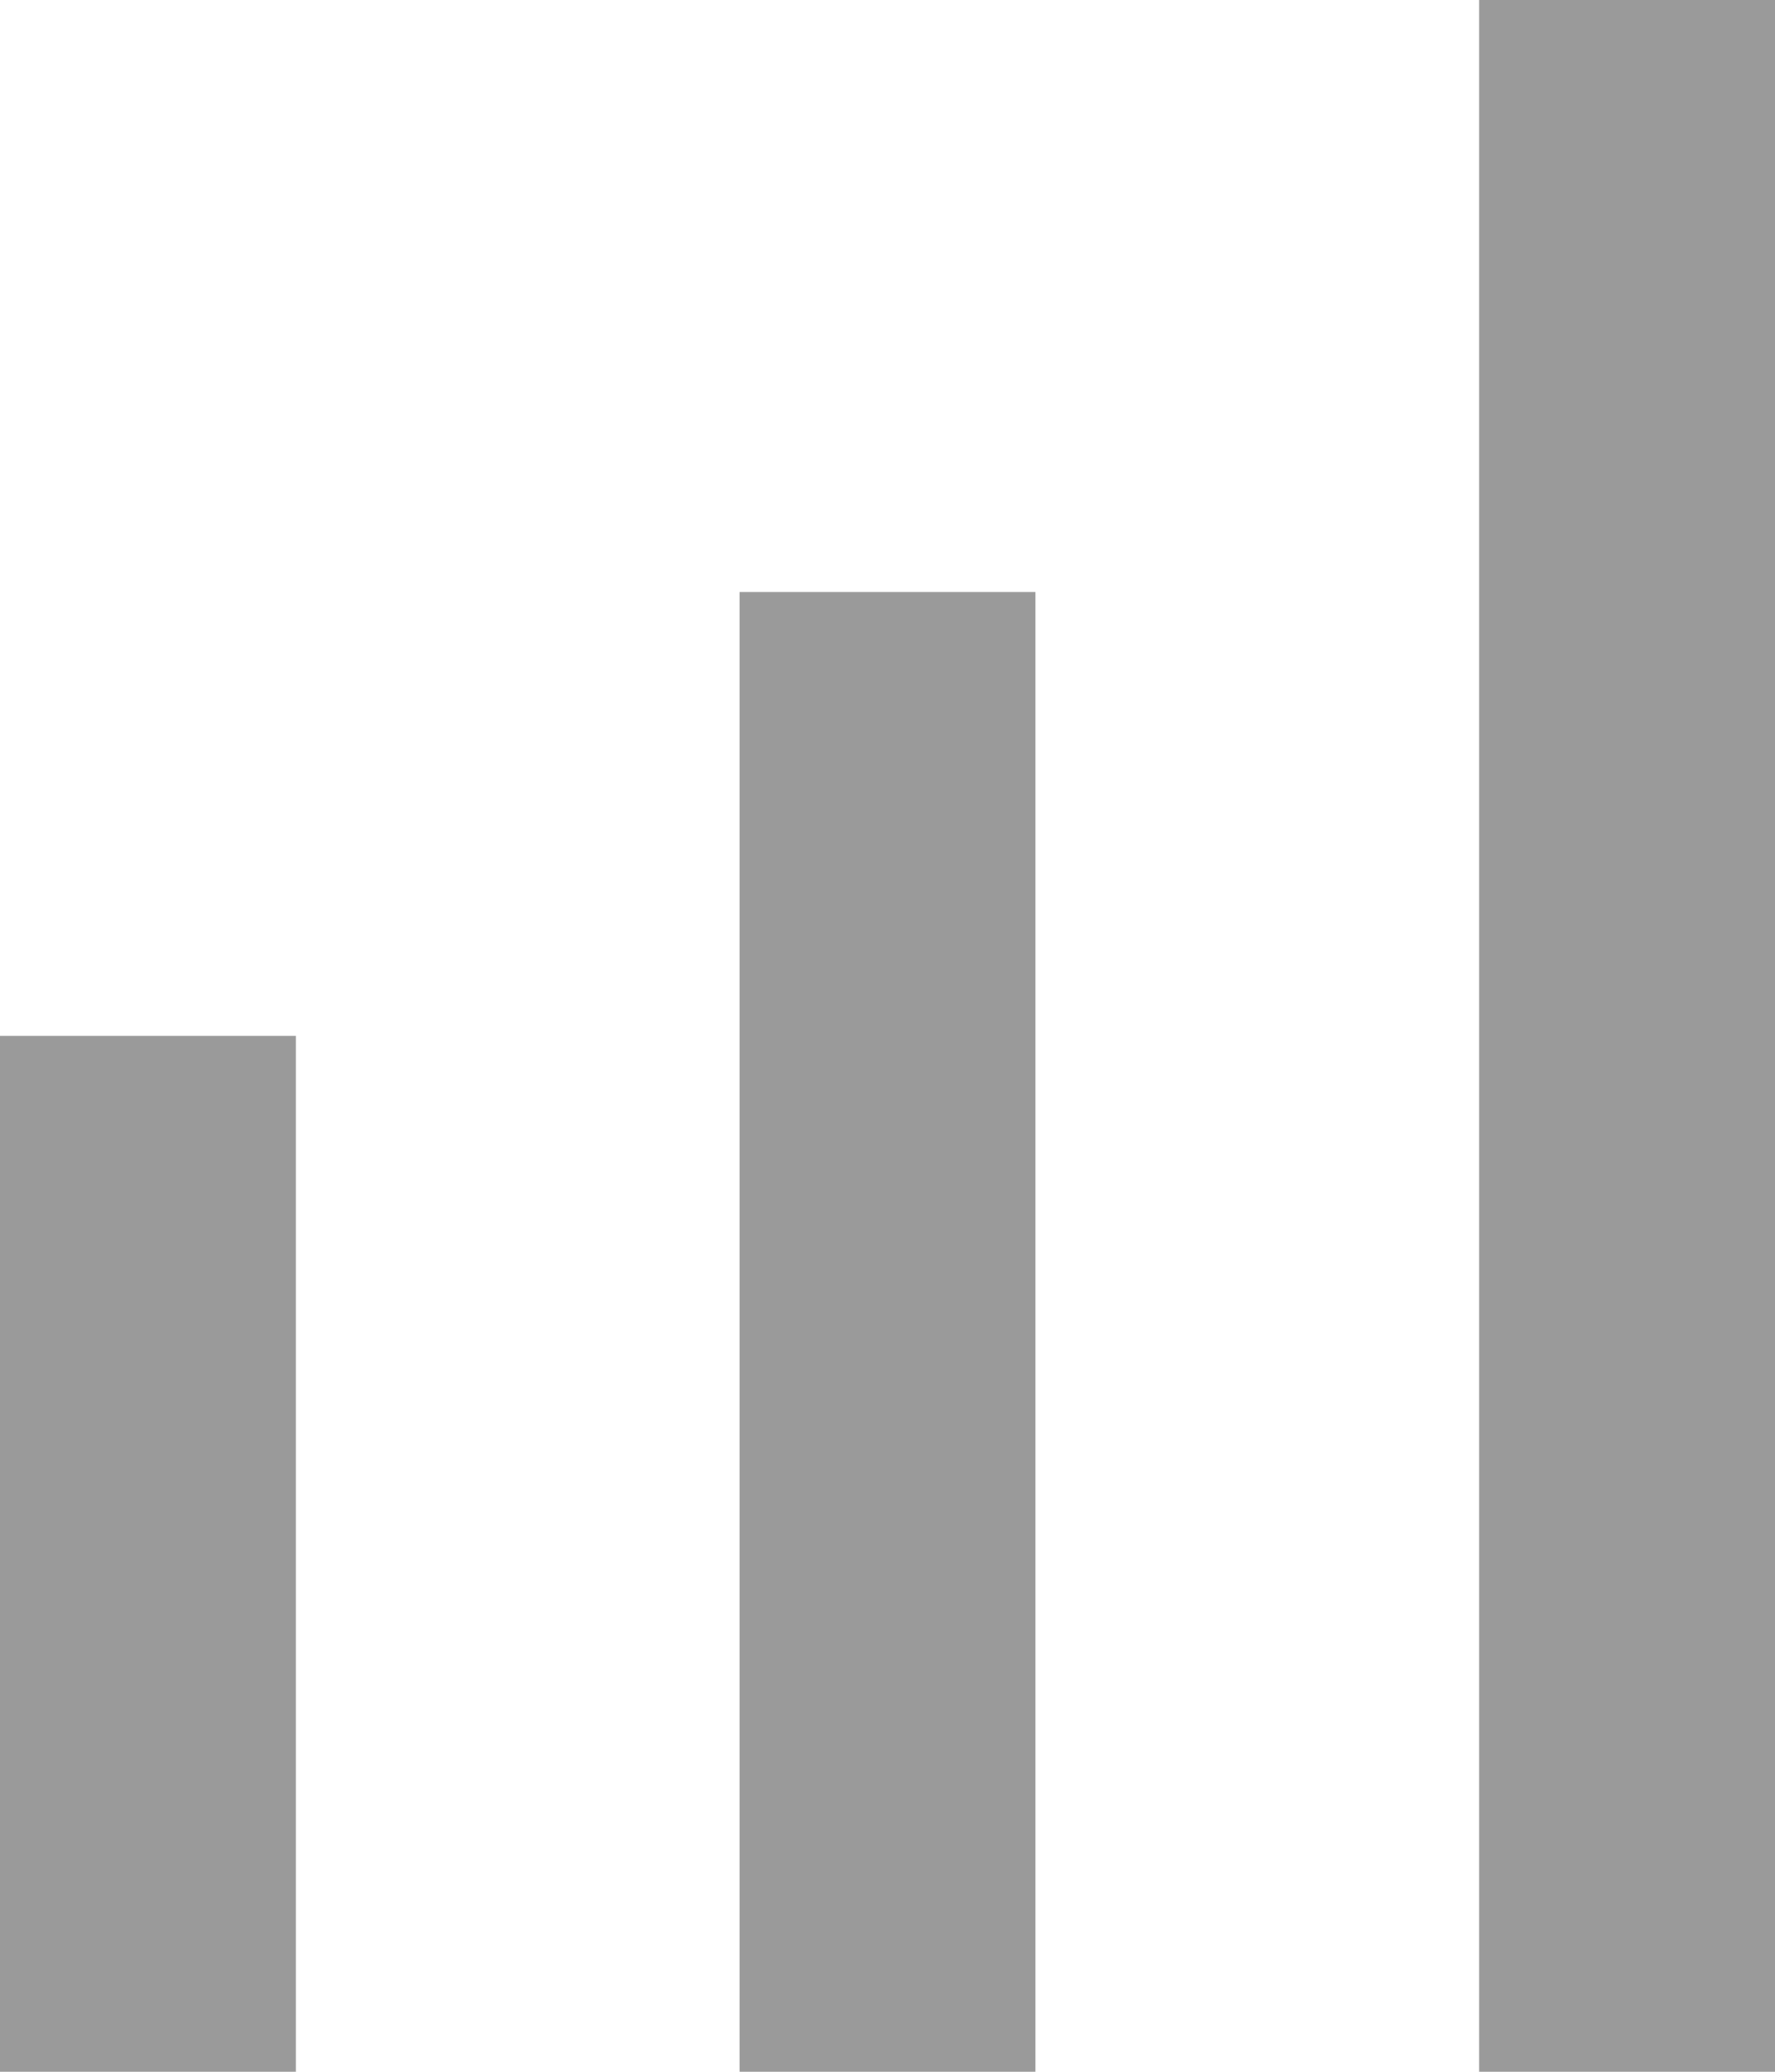<svg id="グループ_57" data-name="グループ 57" xmlns="http://www.w3.org/2000/svg" width="12" height="14" viewBox="0 0 12 14">
  <rect id="長方形_30" data-name="長方形 30" width="2" height="10" transform="translate(5 4)" fill="#9a9a9a"/>
  <rect id="長方形_32" data-name="長方形 32" width="2" height="7" transform="translate(0 7)" fill="#9a9a9a"/>
  <rect id="長方形_31" data-name="長方形 31" width="2" height="14" transform="translate(10)" fill="#9a9a9a"/>
</svg>
